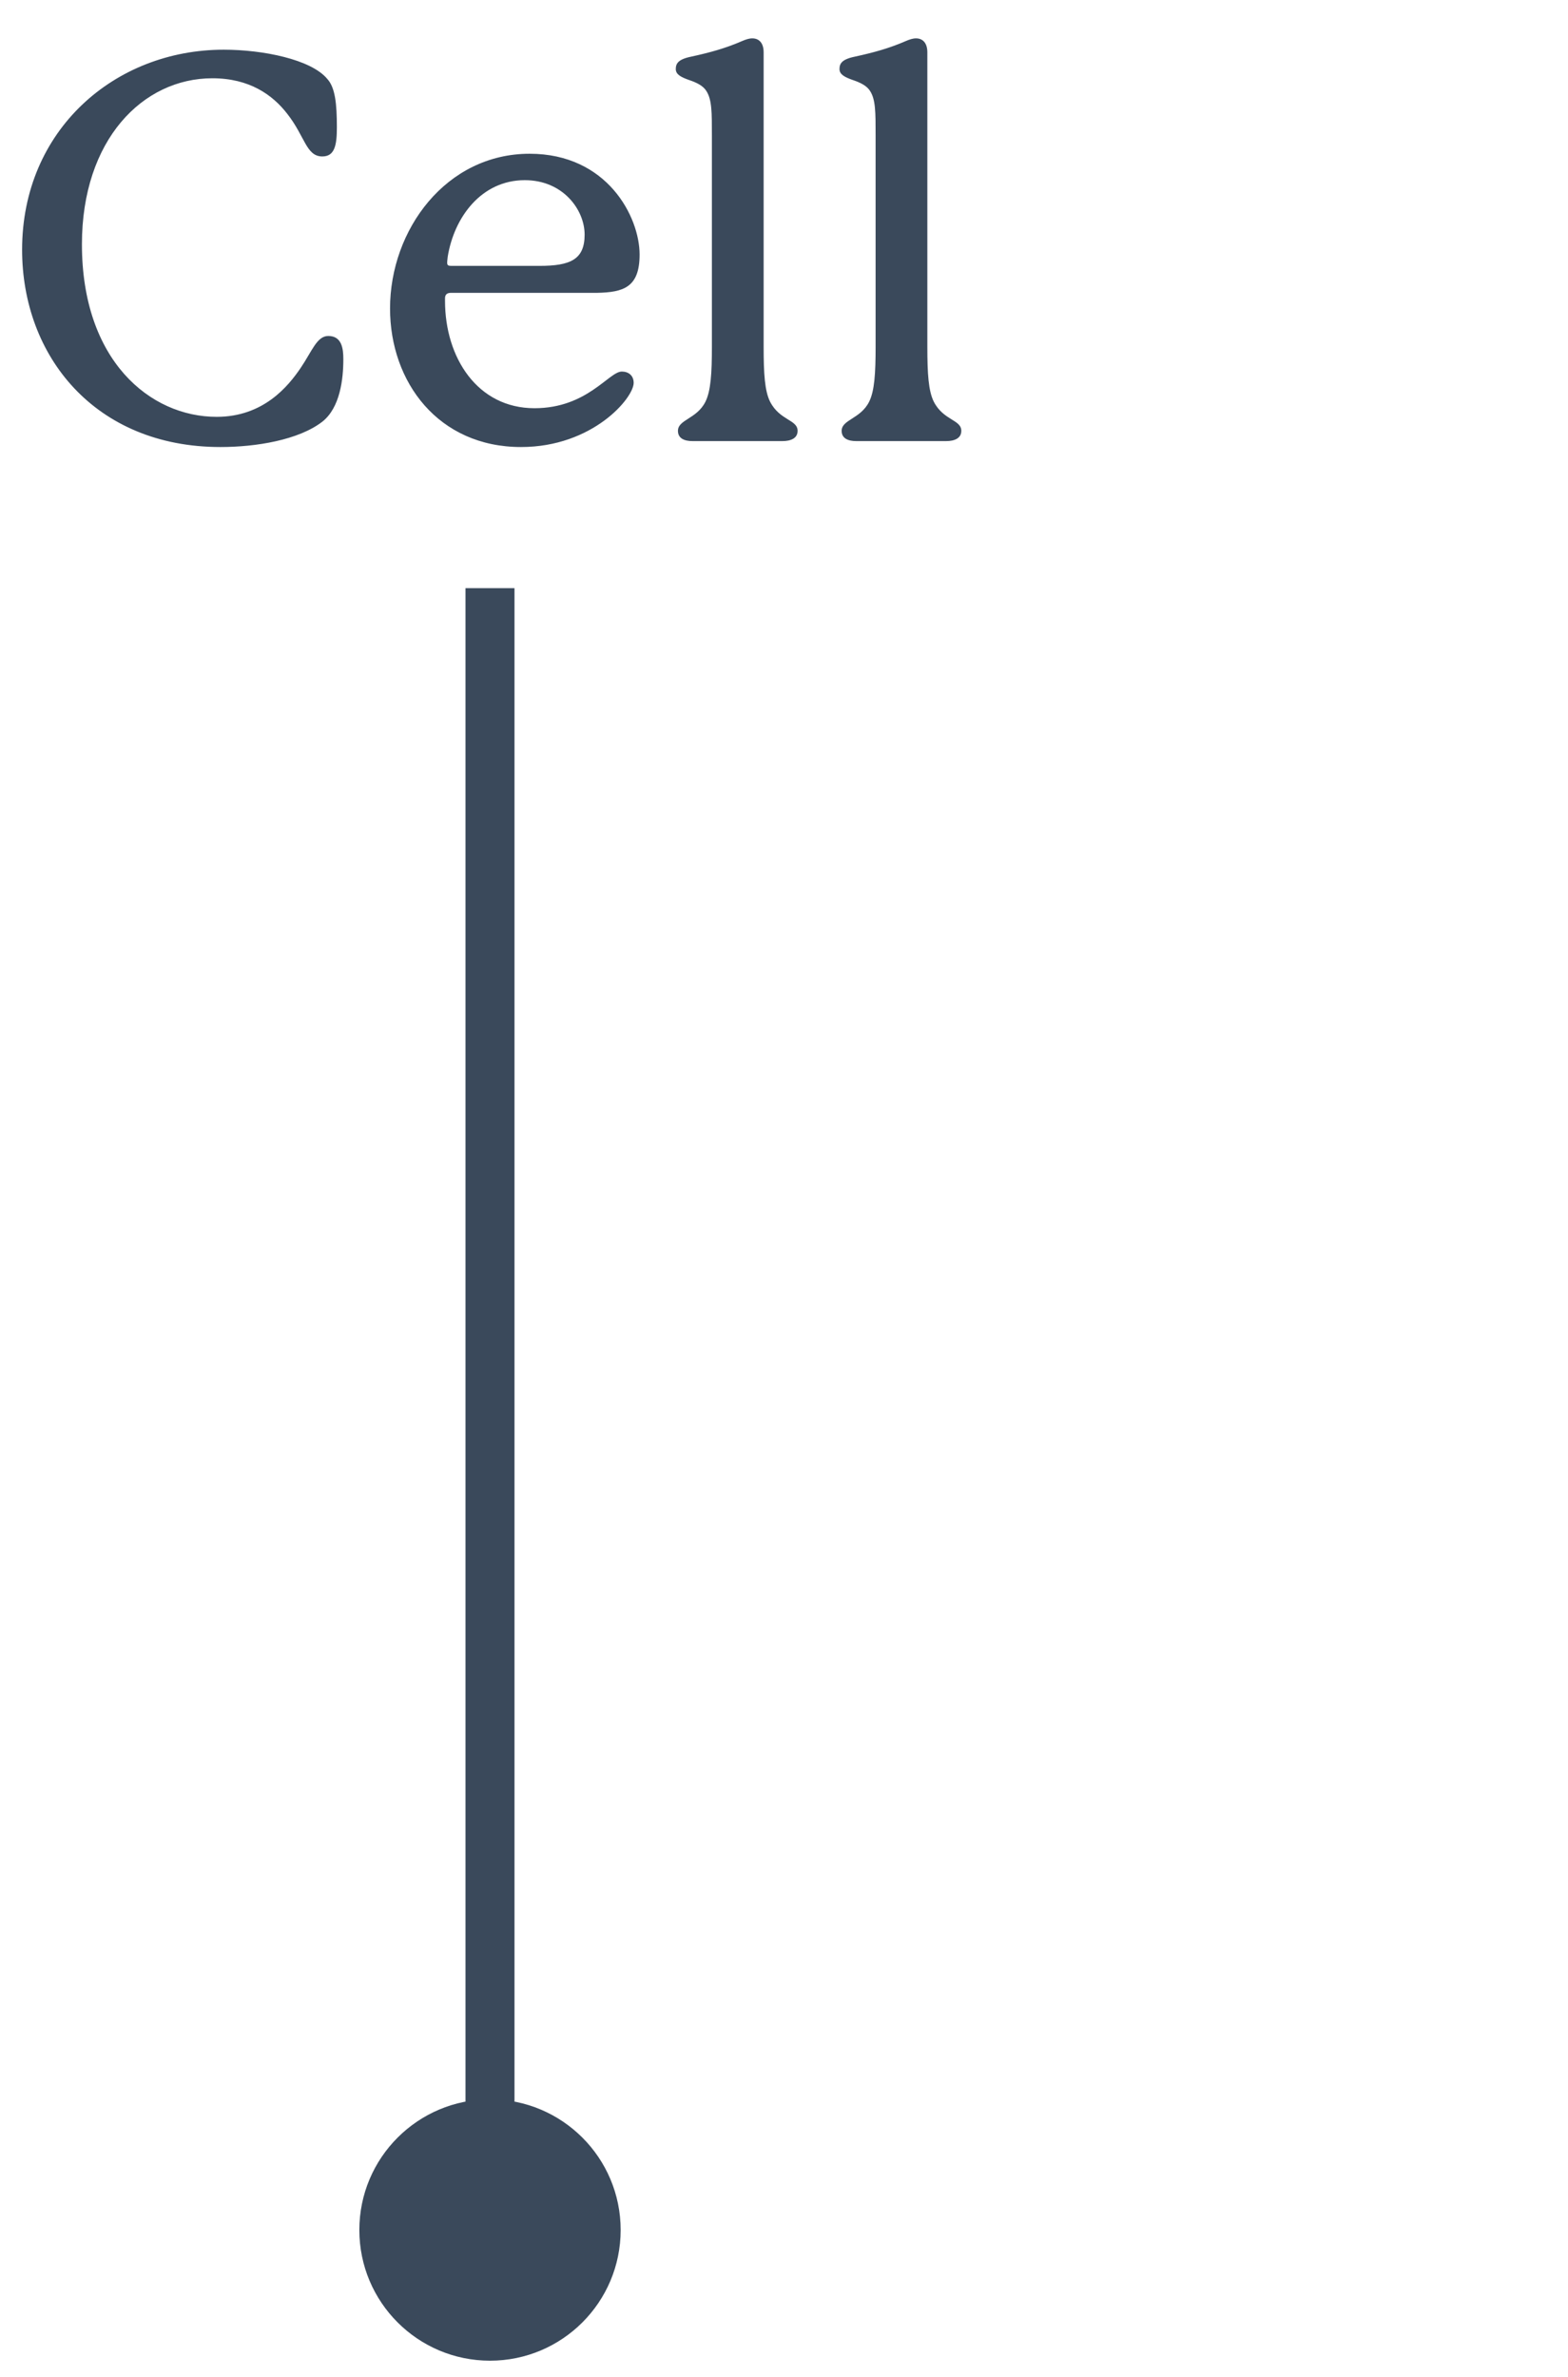 <svg xmlns="http://www.w3.org/2000/svg" width="64" height="97" fill="#3a495b" xmlns:v="https://vecta.io/nano"><path d="M8.844 17.01c1.914 0 2.926-1.254 3.432-2.002.462-.682.66-1.298 1.122-1.298.55 0 .616.506.616.946 0 .814-.132 1.98-.858 2.552-.968.748-2.706 1.034-4.158 1.034-5.126 0-8.096-3.718-8.096-8.052 0-4.884 3.784-8.162 8.228-8.162 1.606 0 3.564.396 4.224 1.188.33.352.396 1.034.396 1.98 0 .726-.088 1.188-.594 1.188-.66 0-.704-.814-1.43-1.738-.594-.77-1.54-1.452-3.058-1.452-2.838 0-5.324 2.508-5.324 6.776 0 4.73 2.772 7.04 5.5 7.04zm9.43-6.534c-.022.176-.022.22-.022.242 0 .11.044.132.176.132h3.586c1.276 0 1.848-.264 1.848-1.276s-.88-2.222-2.442-2.222c-1.76 0-2.882 1.496-3.146 3.124zm7.106 4.686c.264 0 .484.154.484.462 0 .616-1.672 2.618-4.598 2.618-3.366 0-5.346-2.64-5.346-5.654 0-3.212 2.288-6.314 5.698-6.314 3.168 0 4.488 2.574 4.488 4.114 0 1.342-.66 1.54-1.738 1.562h-5.962c-.154 0-.242.066-.242.22v.11c0 2.31 1.32 4.378 3.652 4.378 2.156 0 3.036-1.496 3.564-1.496zm5.789-1.012c0 1.1.044 1.804.264 2.244.396.77 1.122.726 1.122 1.188 0 .308-.286.418-.616.418h-3.674c-.33 0-.594-.11-.594-.418 0-.462.77-.484 1.122-1.188.22-.44.264-1.166.264-2.244V5.526c0-.946 0-1.452-.22-1.804-.132-.22-.396-.352-.726-.462-.308-.11-.528-.22-.528-.44s.088-.396.616-.506c.814-.176 1.43-.352 2.09-.638.154-.066.286-.11.418-.11.264 0 .462.176.462.572V14.15zm6.682 0c0 1.1.044 1.804.264 2.244.396.77 1.122.726 1.122 1.188 0 .308-.286.418-.616.418h-3.674c-.33 0-.594-.11-.594-.418 0-.462.77-.484 1.122-1.188.22-.44.264-1.166.264-2.244V5.526c0-.946 0-1.452-.22-1.804-.132-.22-.396-.352-.726-.462-.308-.11-.528-.22-.528-.44s.088-.396.616-.506c.814-.176 1.43-.352 2.09-.638.154-.066.286-.11.418-.11.264 0 .462.176.462.572V14.15zM20 85.667c-2.945 0-5.333 2.388-5.333 5.333s2.388 5.333 5.333 5.333 5.333-2.388 5.333-5.333-2.388-5.333-5.333-5.333zM19 24v67h2V24h-2z"/></svg>